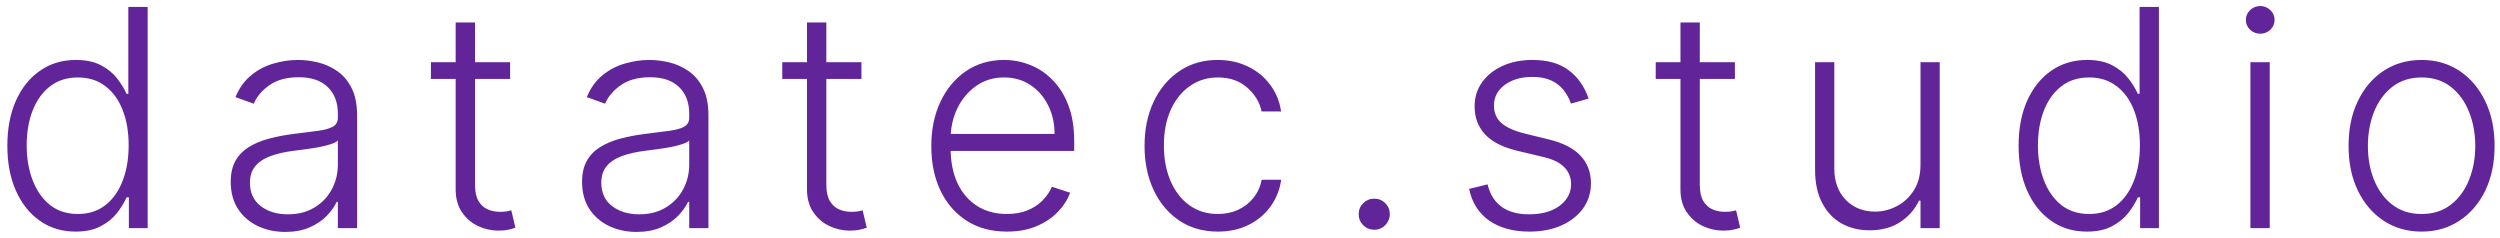 <svg width="263" height="25" viewBox="0 0 263 25" fill="none" xmlns="http://www.w3.org/2000/svg">
<path id="datatec-studio.com" d="M7.955 24.364C6.523 24.364 5.269 23.985 4.193 23.227C3.117 22.47 2.277 21.413 1.67 20.057C1.072 18.701 0.773 17.121 0.773 15.318C0.773 13.523 1.072 11.951 1.67 10.602C2.277 9.246 3.121 8.193 4.205 7.443C5.288 6.686 6.549 6.307 7.989 6.307C9.049 6.307 9.932 6.496 10.636 6.875C11.341 7.246 11.905 7.708 12.329 8.261C12.754 8.814 13.083 9.352 13.318 9.875H13.5V0.727H15.534V24H13.557V20.761H13.318C13.083 21.292 12.75 21.837 12.318 22.398C11.886 22.951 11.314 23.417 10.602 23.796C9.898 24.174 9.015 24.364 7.955 24.364ZM8.193 22.511C9.322 22.511 10.284 22.204 11.079 21.591C11.875 20.97 12.481 20.117 12.898 19.034C13.322 17.943 13.534 16.693 13.534 15.284C13.534 13.89 13.326 12.659 12.909 11.591C12.492 10.515 11.886 9.674 11.091 9.068C10.296 8.455 9.33 8.148 8.193 8.148C7.027 8.148 6.042 8.466 5.239 9.102C4.443 9.731 3.837 10.583 3.42 11.659C3.011 12.735 2.807 13.943 2.807 15.284C2.807 16.64 3.015 17.864 3.432 18.954C3.848 20.046 4.455 20.913 5.25 21.557C6.053 22.193 7.034 22.511 8.193 22.511ZM30.011 24.398C28.957 24.398 27.995 24.193 27.124 23.784C26.253 23.367 25.56 22.769 25.044 21.989C24.529 21.201 24.272 20.246 24.272 19.125C24.272 18.261 24.435 17.534 24.761 16.943C25.086 16.352 25.548 15.867 26.147 15.489C26.745 15.11 27.454 14.811 28.272 14.591C29.09 14.371 29.991 14.201 30.976 14.079C31.954 13.958 32.779 13.852 33.454 13.761C34.136 13.671 34.654 13.527 35.011 13.329C35.367 13.133 35.544 12.814 35.544 12.375V11.966C35.544 10.777 35.188 9.841 34.476 9.159C33.772 8.47 32.757 8.125 31.431 8.125C30.173 8.125 29.147 8.402 28.351 8.955C27.564 9.508 27.011 10.159 26.692 10.909L24.772 10.216C25.166 9.261 25.711 8.5 26.408 7.932C27.105 7.356 27.886 6.943 28.749 6.693C29.613 6.436 30.488 6.307 31.374 6.307C32.041 6.307 32.734 6.394 33.454 6.568C34.181 6.742 34.855 7.045 35.476 7.477C36.098 7.902 36.601 8.496 36.988 9.261C37.374 10.019 37.567 10.981 37.567 12.148V24H35.544V21.239H35.419C35.177 21.754 34.817 22.254 34.34 22.739C33.863 23.224 33.264 23.621 32.544 23.932C31.825 24.242 30.98 24.398 30.011 24.398ZM30.283 22.546C31.359 22.546 32.291 22.307 33.079 21.829C33.867 21.352 34.473 20.72 34.897 19.932C35.329 19.136 35.544 18.261 35.544 17.307V14.784C35.393 14.928 35.139 15.057 34.783 15.171C34.435 15.284 34.029 15.386 33.567 15.477C33.113 15.561 32.658 15.633 32.204 15.693C31.749 15.754 31.34 15.807 30.976 15.852C29.991 15.973 29.151 16.163 28.454 16.421C27.757 16.678 27.223 17.034 26.851 17.489C26.48 17.936 26.294 18.511 26.294 19.216C26.294 20.276 26.673 21.099 27.431 21.682C28.189 22.258 29.139 22.546 30.283 22.546ZM53.663 6.545V8.307H45.333V6.545H53.663ZM47.936 2.364H49.97V19.443C49.97 20.171 50.095 20.742 50.345 21.159C50.595 21.568 50.92 21.86 51.322 22.034C51.724 22.201 52.152 22.284 52.606 22.284C52.871 22.284 53.099 22.269 53.288 22.239C53.477 22.201 53.644 22.163 53.788 22.125L54.22 23.954C54.023 24.03 53.78 24.099 53.492 24.159C53.205 24.227 52.849 24.261 52.424 24.261C51.682 24.261 50.966 24.099 50.277 23.773C49.595 23.447 49.034 22.962 48.595 22.318C48.155 21.674 47.936 20.875 47.936 19.921V2.364ZM66.972 24.398C65.919 24.398 64.957 24.193 64.085 23.784C63.214 23.367 62.521 22.769 62.006 21.989C61.491 21.201 61.233 20.246 61.233 19.125C61.233 18.261 61.396 17.534 61.722 16.943C62.047 16.352 62.51 15.867 63.108 15.489C63.707 15.11 64.415 14.811 65.233 14.591C66.051 14.371 66.953 14.201 67.938 14.079C68.915 13.958 69.741 13.852 70.415 13.761C71.097 13.671 71.616 13.527 71.972 13.329C72.328 13.133 72.506 12.814 72.506 12.375V11.966C72.506 10.777 72.15 9.841 71.438 9.159C70.733 8.47 69.718 8.125 68.392 8.125C67.135 8.125 66.108 8.402 65.313 8.955C64.525 9.508 63.972 10.159 63.654 10.909L61.733 10.216C62.127 9.261 62.672 8.5 63.369 7.932C64.066 7.356 64.847 6.943 65.71 6.693C66.574 6.436 67.449 6.307 68.335 6.307C69.002 6.307 69.695 6.394 70.415 6.568C71.142 6.742 71.816 7.045 72.438 7.477C73.059 7.902 73.563 8.496 73.949 9.261C74.335 10.019 74.528 10.981 74.528 12.148V24H72.506V21.239H72.381C72.138 21.754 71.778 22.254 71.301 22.739C70.824 23.224 70.225 23.621 69.506 23.932C68.786 24.242 67.941 24.398 66.972 24.398ZM67.244 22.546C68.32 22.546 69.252 22.307 70.04 21.829C70.828 21.352 71.434 20.72 71.858 19.932C72.29 19.136 72.506 18.261 72.506 17.307V14.784C72.354 14.928 72.1 15.057 71.744 15.171C71.396 15.284 70.991 15.386 70.528 15.477C70.074 15.561 69.619 15.633 69.165 15.693C68.71 15.754 68.301 15.807 67.938 15.852C66.953 15.973 66.112 16.163 65.415 16.421C64.718 16.678 64.184 17.034 63.813 17.489C63.441 17.936 63.256 18.511 63.256 19.216C63.256 20.276 63.635 21.099 64.392 21.682C65.15 22.258 66.1 22.546 67.244 22.546ZM90.624 6.545V8.307H82.295V6.545H90.624ZM84.897 2.364H86.931V19.443C86.931 20.171 87.056 20.742 87.306 21.159C87.556 21.568 87.882 21.86 88.283 22.034C88.685 22.201 89.113 22.284 89.567 22.284C89.832 22.284 90.06 22.269 90.249 22.239C90.439 22.201 90.605 22.163 90.749 22.125L91.181 23.954C90.984 24.03 90.742 24.099 90.454 24.159C90.166 24.227 89.81 24.261 89.386 24.261C88.643 24.261 87.927 24.099 87.238 23.773C86.556 23.447 85.995 22.962 85.556 22.318C85.117 21.674 84.897 20.875 84.897 19.921V2.364ZM105.927 24.364C104.298 24.364 102.889 23.985 101.7 23.227C100.511 22.462 99.59 21.405 98.939 20.057C98.295 18.701 97.973 17.14 97.973 15.375C97.973 13.617 98.295 12.057 98.939 10.693C99.59 9.322 100.488 8.25 101.632 7.477C102.783 6.697 104.113 6.307 105.62 6.307C106.567 6.307 107.48 6.481 108.359 6.83C109.238 7.17 110.026 7.697 110.723 8.409C111.427 9.114 111.984 10.004 112.393 11.079C112.802 12.148 113.007 13.413 113.007 14.875V15.875H99.371V14.091H110.939C110.939 12.97 110.711 11.962 110.257 11.068C109.81 10.167 109.185 9.455 108.382 8.932C107.586 8.409 106.666 8.148 105.62 8.148C104.514 8.148 103.541 8.443 102.7 9.034C101.859 9.625 101.2 10.405 100.723 11.375C100.253 12.345 100.014 13.405 100.007 14.557V15.625C100.007 17.011 100.245 18.224 100.723 19.261C101.208 20.292 101.893 21.091 102.78 21.659C103.666 22.227 104.715 22.511 105.927 22.511C106.753 22.511 107.477 22.383 108.098 22.125C108.727 21.867 109.253 21.523 109.677 21.091C110.109 20.651 110.435 20.171 110.655 19.648L112.575 20.273C112.31 21.008 111.874 21.686 111.268 22.307C110.67 22.928 109.92 23.428 109.018 23.807C108.124 24.178 107.094 24.364 105.927 24.364ZM128.122 24.364C126.562 24.364 125.202 23.974 124.043 23.193C122.891 22.413 121.997 21.345 121.361 19.989C120.725 18.633 120.406 17.087 120.406 15.352C120.406 13.602 120.728 12.046 121.372 10.682C122.024 9.318 122.925 8.25 124.077 7.477C125.228 6.697 126.566 6.307 128.088 6.307C129.255 6.307 130.312 6.534 131.259 6.989C132.206 7.436 132.986 8.068 133.6 8.886C134.221 9.697 134.611 10.644 134.77 11.727H132.725C132.513 10.742 132.001 9.902 131.191 9.205C130.388 8.5 129.365 8.148 128.122 8.148C127.009 8.148 126.024 8.451 125.168 9.057C124.312 9.655 123.641 10.492 123.156 11.568C122.679 12.636 122.441 13.875 122.441 15.284C122.441 16.701 122.675 17.954 123.145 19.046C123.615 20.129 124.274 20.977 125.122 21.591C125.978 22.204 126.978 22.511 128.122 22.511C128.895 22.511 129.6 22.367 130.236 22.079C130.88 21.784 131.418 21.367 131.85 20.829C132.289 20.292 132.585 19.651 132.736 18.909H134.781C134.63 19.962 134.255 20.901 133.656 21.727C133.066 22.546 132.297 23.189 131.35 23.659C130.41 24.129 129.335 24.364 128.122 24.364ZM144.57 24.171C144.123 24.171 143.737 24.011 143.411 23.693C143.093 23.367 142.934 22.981 142.934 22.534C142.934 22.079 143.093 21.693 143.411 21.375C143.737 21.057 144.123 20.898 144.57 20.898C145.025 20.898 145.411 21.057 145.729 21.375C146.048 21.693 146.207 22.079 146.207 22.534C146.207 22.829 146.131 23.102 145.979 23.352C145.835 23.602 145.639 23.803 145.389 23.954C145.146 24.099 144.873 24.171 144.57 24.171ZM167.118 10.375L165.265 10.898C165.084 10.375 164.826 9.902 164.493 9.477C164.159 9.053 163.724 8.716 163.186 8.466C162.656 8.216 161.997 8.091 161.209 8.091C160.027 8.091 159.057 8.371 158.3 8.932C157.542 9.492 157.163 10.216 157.163 11.102C157.163 11.852 157.421 12.462 157.936 12.932C158.459 13.394 159.262 13.761 160.345 14.034L162.981 14.682C164.443 15.038 165.538 15.602 166.265 16.375C167 17.148 167.368 18.117 167.368 19.284C167.368 20.269 167.095 21.144 166.55 21.909C166.004 22.674 165.243 23.276 164.265 23.716C163.296 24.148 162.171 24.364 160.89 24.364C159.186 24.364 157.781 23.981 156.675 23.216C155.568 22.443 154.86 21.329 154.55 19.875L156.493 19.398C156.743 20.436 157.231 21.22 157.959 21.75C158.693 22.28 159.659 22.546 160.856 22.546C162.197 22.546 163.269 22.246 164.072 21.648C164.875 21.042 165.277 20.284 165.277 19.375C165.277 18.671 165.042 18.079 164.572 17.602C164.103 17.117 163.39 16.761 162.436 16.534L159.584 15.852C158.068 15.489 156.947 14.913 156.22 14.125C155.493 13.337 155.129 12.36 155.129 11.193C155.129 10.231 155.39 9.386 155.913 8.659C156.436 7.924 157.156 7.348 158.072 6.932C158.989 6.515 160.034 6.307 161.209 6.307C162.807 6.307 164.084 6.67 165.038 7.398C166 8.117 166.693 9.11 167.118 10.375ZM182.512 6.545V8.307H174.182V6.545H182.512ZM176.784 2.364H178.819V19.443C178.819 20.171 178.944 20.742 179.194 21.159C179.444 21.568 179.769 21.86 180.171 22.034C180.572 22.201 181 22.284 181.455 22.284C181.72 22.284 181.947 22.269 182.137 22.239C182.326 22.201 182.493 22.163 182.637 22.125L183.069 23.954C182.872 24.03 182.629 24.099 182.341 24.159C182.053 24.227 181.697 24.261 181.273 24.261C180.531 24.261 179.815 24.099 179.125 23.773C178.444 23.447 177.883 22.962 177.444 22.318C177.004 21.674 176.784 20.875 176.784 19.921V2.364ZM202.036 17.329V6.545H204.059V24H202.036V21.102H201.877C201.468 21.996 200.82 22.742 199.934 23.341C199.048 23.932 197.964 24.227 196.684 24.227C195.57 24.227 194.582 23.985 193.718 23.5C192.855 23.008 192.177 22.288 191.684 21.341C191.192 20.394 190.945 19.231 190.945 17.852V6.545H192.968V17.727C192.968 19.091 193.37 20.189 194.173 21.023C194.976 21.849 196.006 22.261 197.264 22.261C198.052 22.261 198.809 22.072 199.536 21.693C200.264 21.314 200.862 20.761 201.332 20.034C201.802 19.299 202.036 18.398 202.036 17.329ZM219.538 24.364C218.106 24.364 216.853 23.985 215.777 23.227C214.701 22.47 213.86 21.413 213.254 20.057C212.656 18.701 212.356 17.121 212.356 15.318C212.356 13.523 212.656 11.951 213.254 10.602C213.86 9.246 214.705 8.193 215.788 7.443C216.872 6.686 218.133 6.307 219.572 6.307C220.633 6.307 221.516 6.496 222.22 6.875C222.925 7.246 223.489 7.708 223.913 8.261C224.338 8.814 224.667 9.352 224.902 9.875H225.084V0.727H227.118V24H225.141V20.761H224.902C224.667 21.292 224.334 21.837 223.902 22.398C223.47 22.951 222.898 23.417 222.186 23.796C221.481 24.174 220.599 24.364 219.538 24.364ZM219.777 22.511C220.906 22.511 221.868 22.204 222.663 21.591C223.459 20.97 224.065 20.117 224.481 19.034C224.906 17.943 225.118 16.693 225.118 15.284C225.118 13.89 224.91 12.659 224.493 11.591C224.076 10.515 223.47 9.674 222.675 9.068C221.879 8.455 220.913 8.148 219.777 8.148C218.61 8.148 217.625 8.466 216.822 9.102C216.027 9.731 215.421 10.583 215.004 11.659C214.595 12.735 214.391 13.943 214.391 15.284C214.391 16.64 214.599 17.864 215.016 18.954C215.432 20.046 216.038 20.913 216.834 21.557C217.637 22.193 218.618 22.511 219.777 22.511ZM236.742 24V6.545H238.776V24H236.742ZM237.776 3.545C237.359 3.545 237.003 3.405 236.708 3.125C236.412 2.837 236.265 2.492 236.265 2.091C236.265 1.689 236.412 1.348 236.708 1.068C237.003 0.78 237.359 0.636 237.776 0.636C238.193 0.636 238.549 0.78 238.844 1.068C239.14 1.348 239.287 1.689 239.287 2.091C239.287 2.492 239.14 2.837 238.844 3.125C238.549 3.405 238.193 3.545 237.776 3.545ZM254.75 24.364C253.242 24.364 251.909 23.981 250.75 23.216C249.598 22.451 248.697 21.394 248.045 20.046C247.393 18.689 247.068 17.125 247.068 15.352C247.068 13.564 247.393 11.992 248.045 10.636C248.697 9.273 249.598 8.212 250.75 7.455C251.909 6.689 253.242 6.307 254.75 6.307C256.257 6.307 257.587 6.689 258.738 7.455C259.89 8.22 260.791 9.28 261.443 10.636C262.102 11.992 262.431 13.564 262.431 15.352C262.431 17.125 262.106 18.689 261.454 20.046C260.803 21.394 259.897 22.451 258.738 23.216C257.587 23.981 256.257 24.364 254.75 24.364ZM254.75 22.511C255.962 22.511 256.988 22.186 257.829 21.534C258.67 20.883 259.306 20.015 259.738 18.932C260.178 17.849 260.397 16.655 260.397 15.352C260.397 14.049 260.178 12.852 259.738 11.761C259.306 10.671 258.67 9.795 257.829 9.136C256.988 8.477 255.962 8.148 254.75 8.148C253.545 8.148 252.518 8.477 251.67 9.136C250.829 9.795 250.189 10.671 249.75 11.761C249.318 12.852 249.102 14.049 249.102 15.352C249.102 16.655 249.318 17.849 249.75 18.932C250.189 20.015 250.829 20.883 251.67 21.534C252.511 22.186 253.537 22.511 254.75 22.511Z" fill="#622599"/>
</svg>
